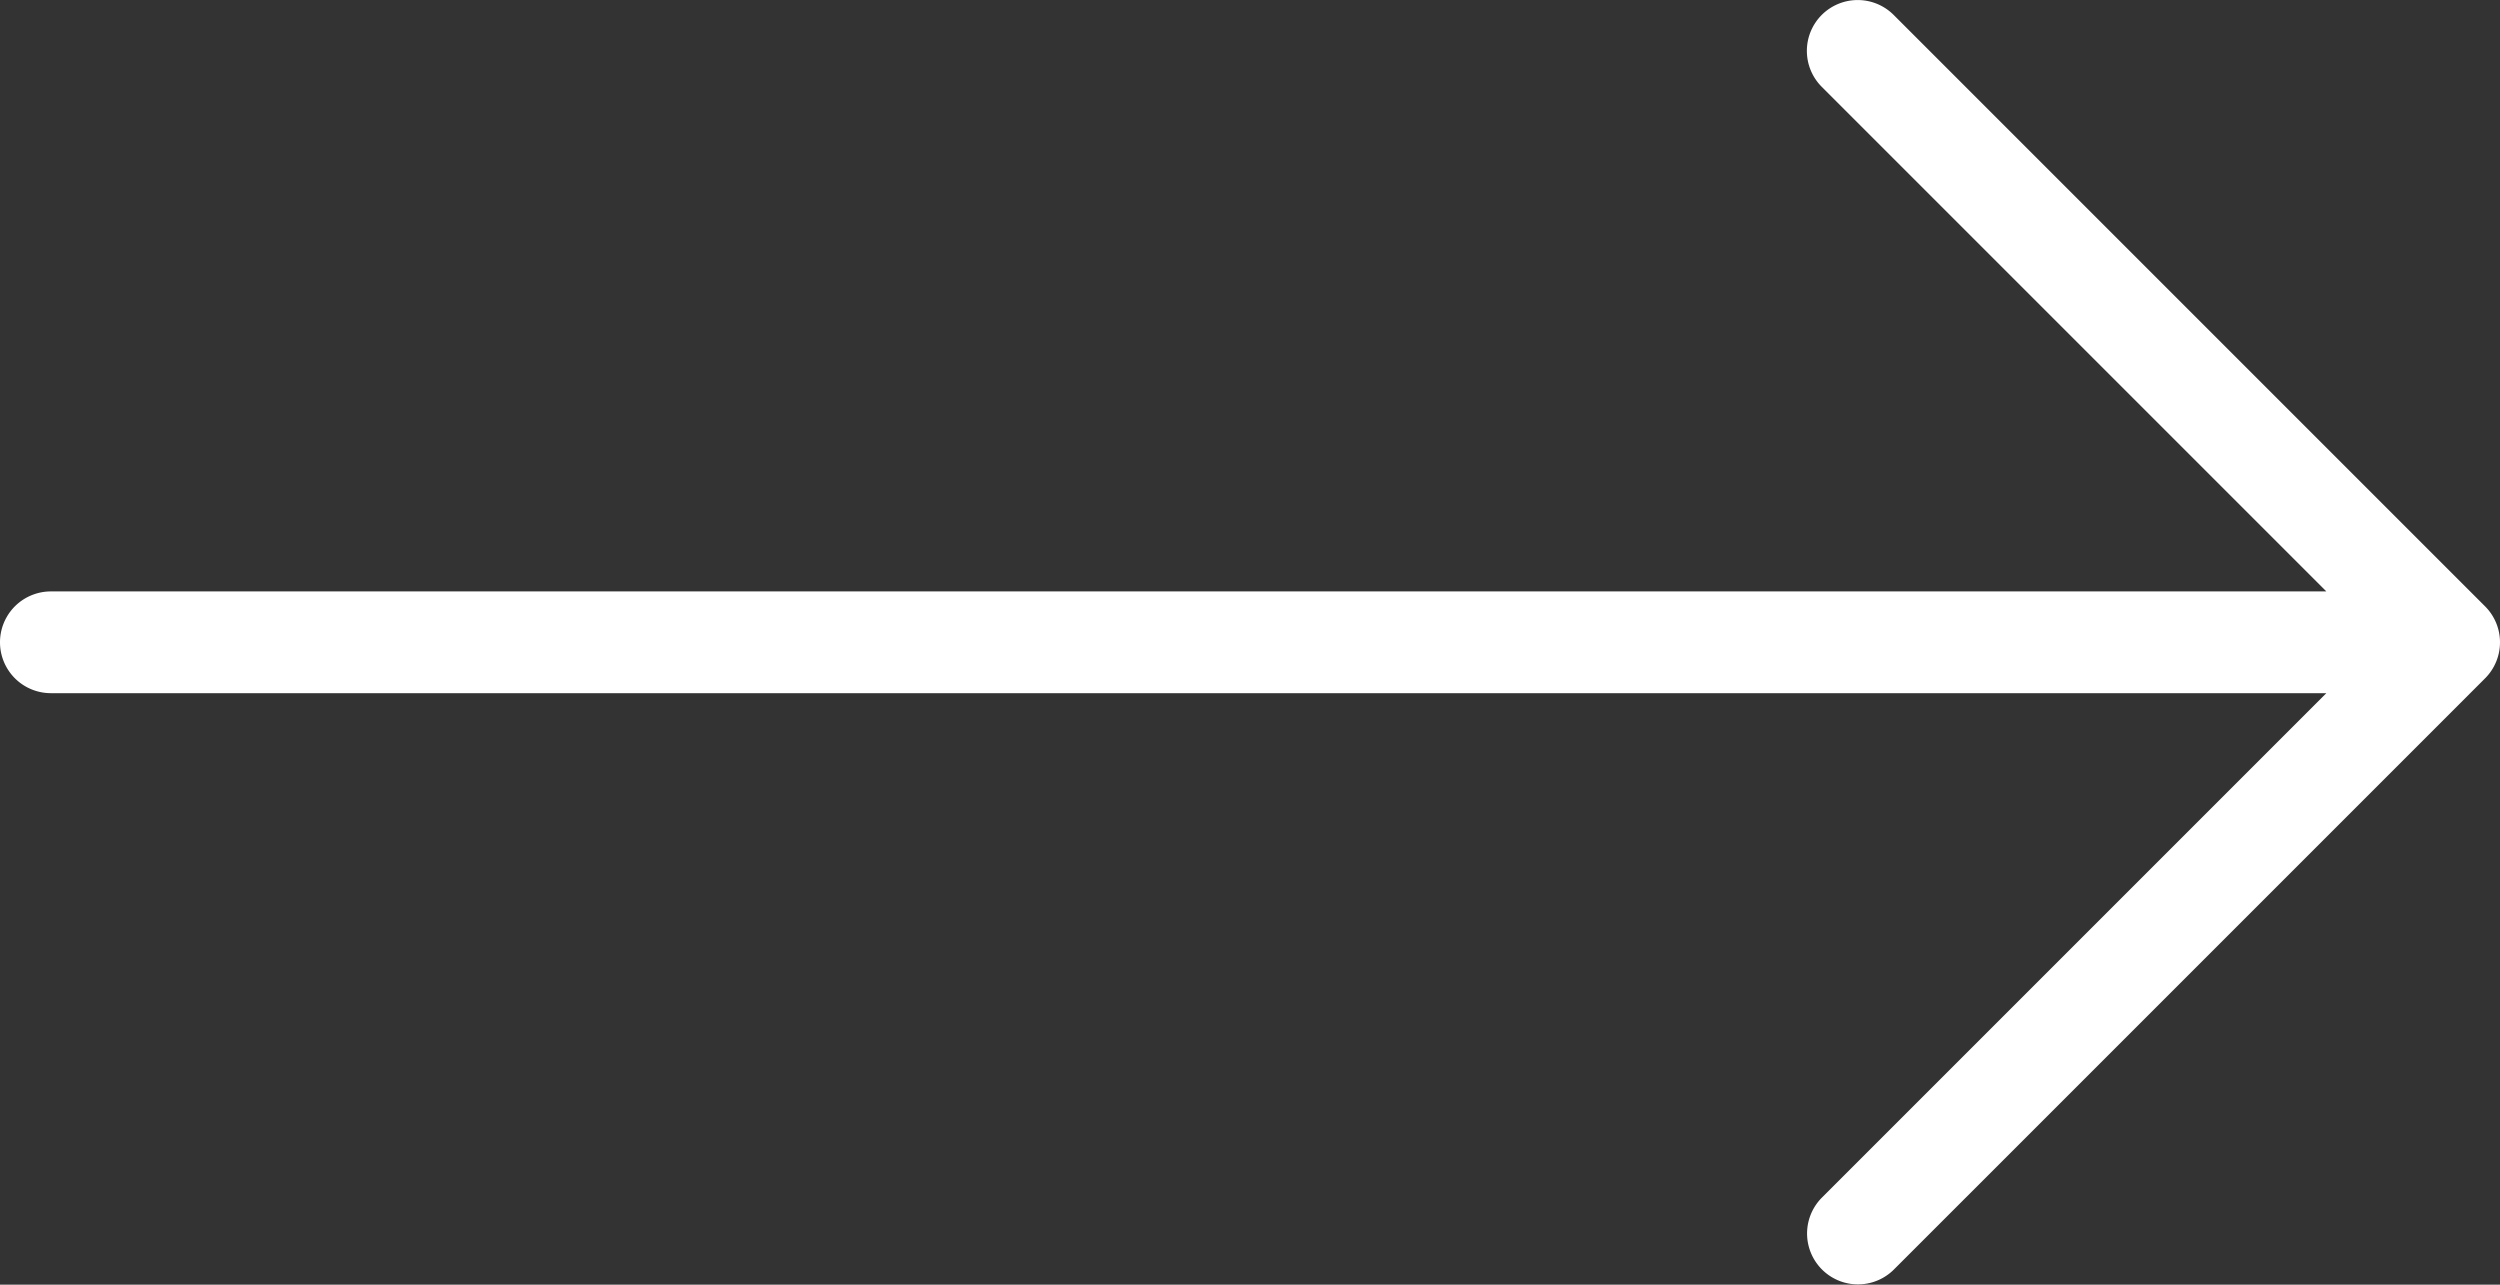 <svg xmlns="http://www.w3.org/2000/svg" viewBox="0 0 294.84 151.51"><rect x="0" y="0" width="294.84" height="151.51" fill="#333333" stroke="none"/><defs><style>.cls-1{fill:#fff;}</style></defs><title>arrow_w</title><g id="Capa_2" data-name="Capa 2"><g id="Capa_1-2" data-name="Capa 1"><path class="cls-1" d="M214.85,1.76a6,6,0,0,0,0,8.48l59.51,59.51H6a6,6,0,0,0,0,12H274.36l-59.52,59.52a6,6,0,0,0,8.49,8.48L293.08,80a6,6,0,0,0,0-8.49L223.33,1.76A6,6,0,0,0,214.85,1.76Z"/></g></g></svg>